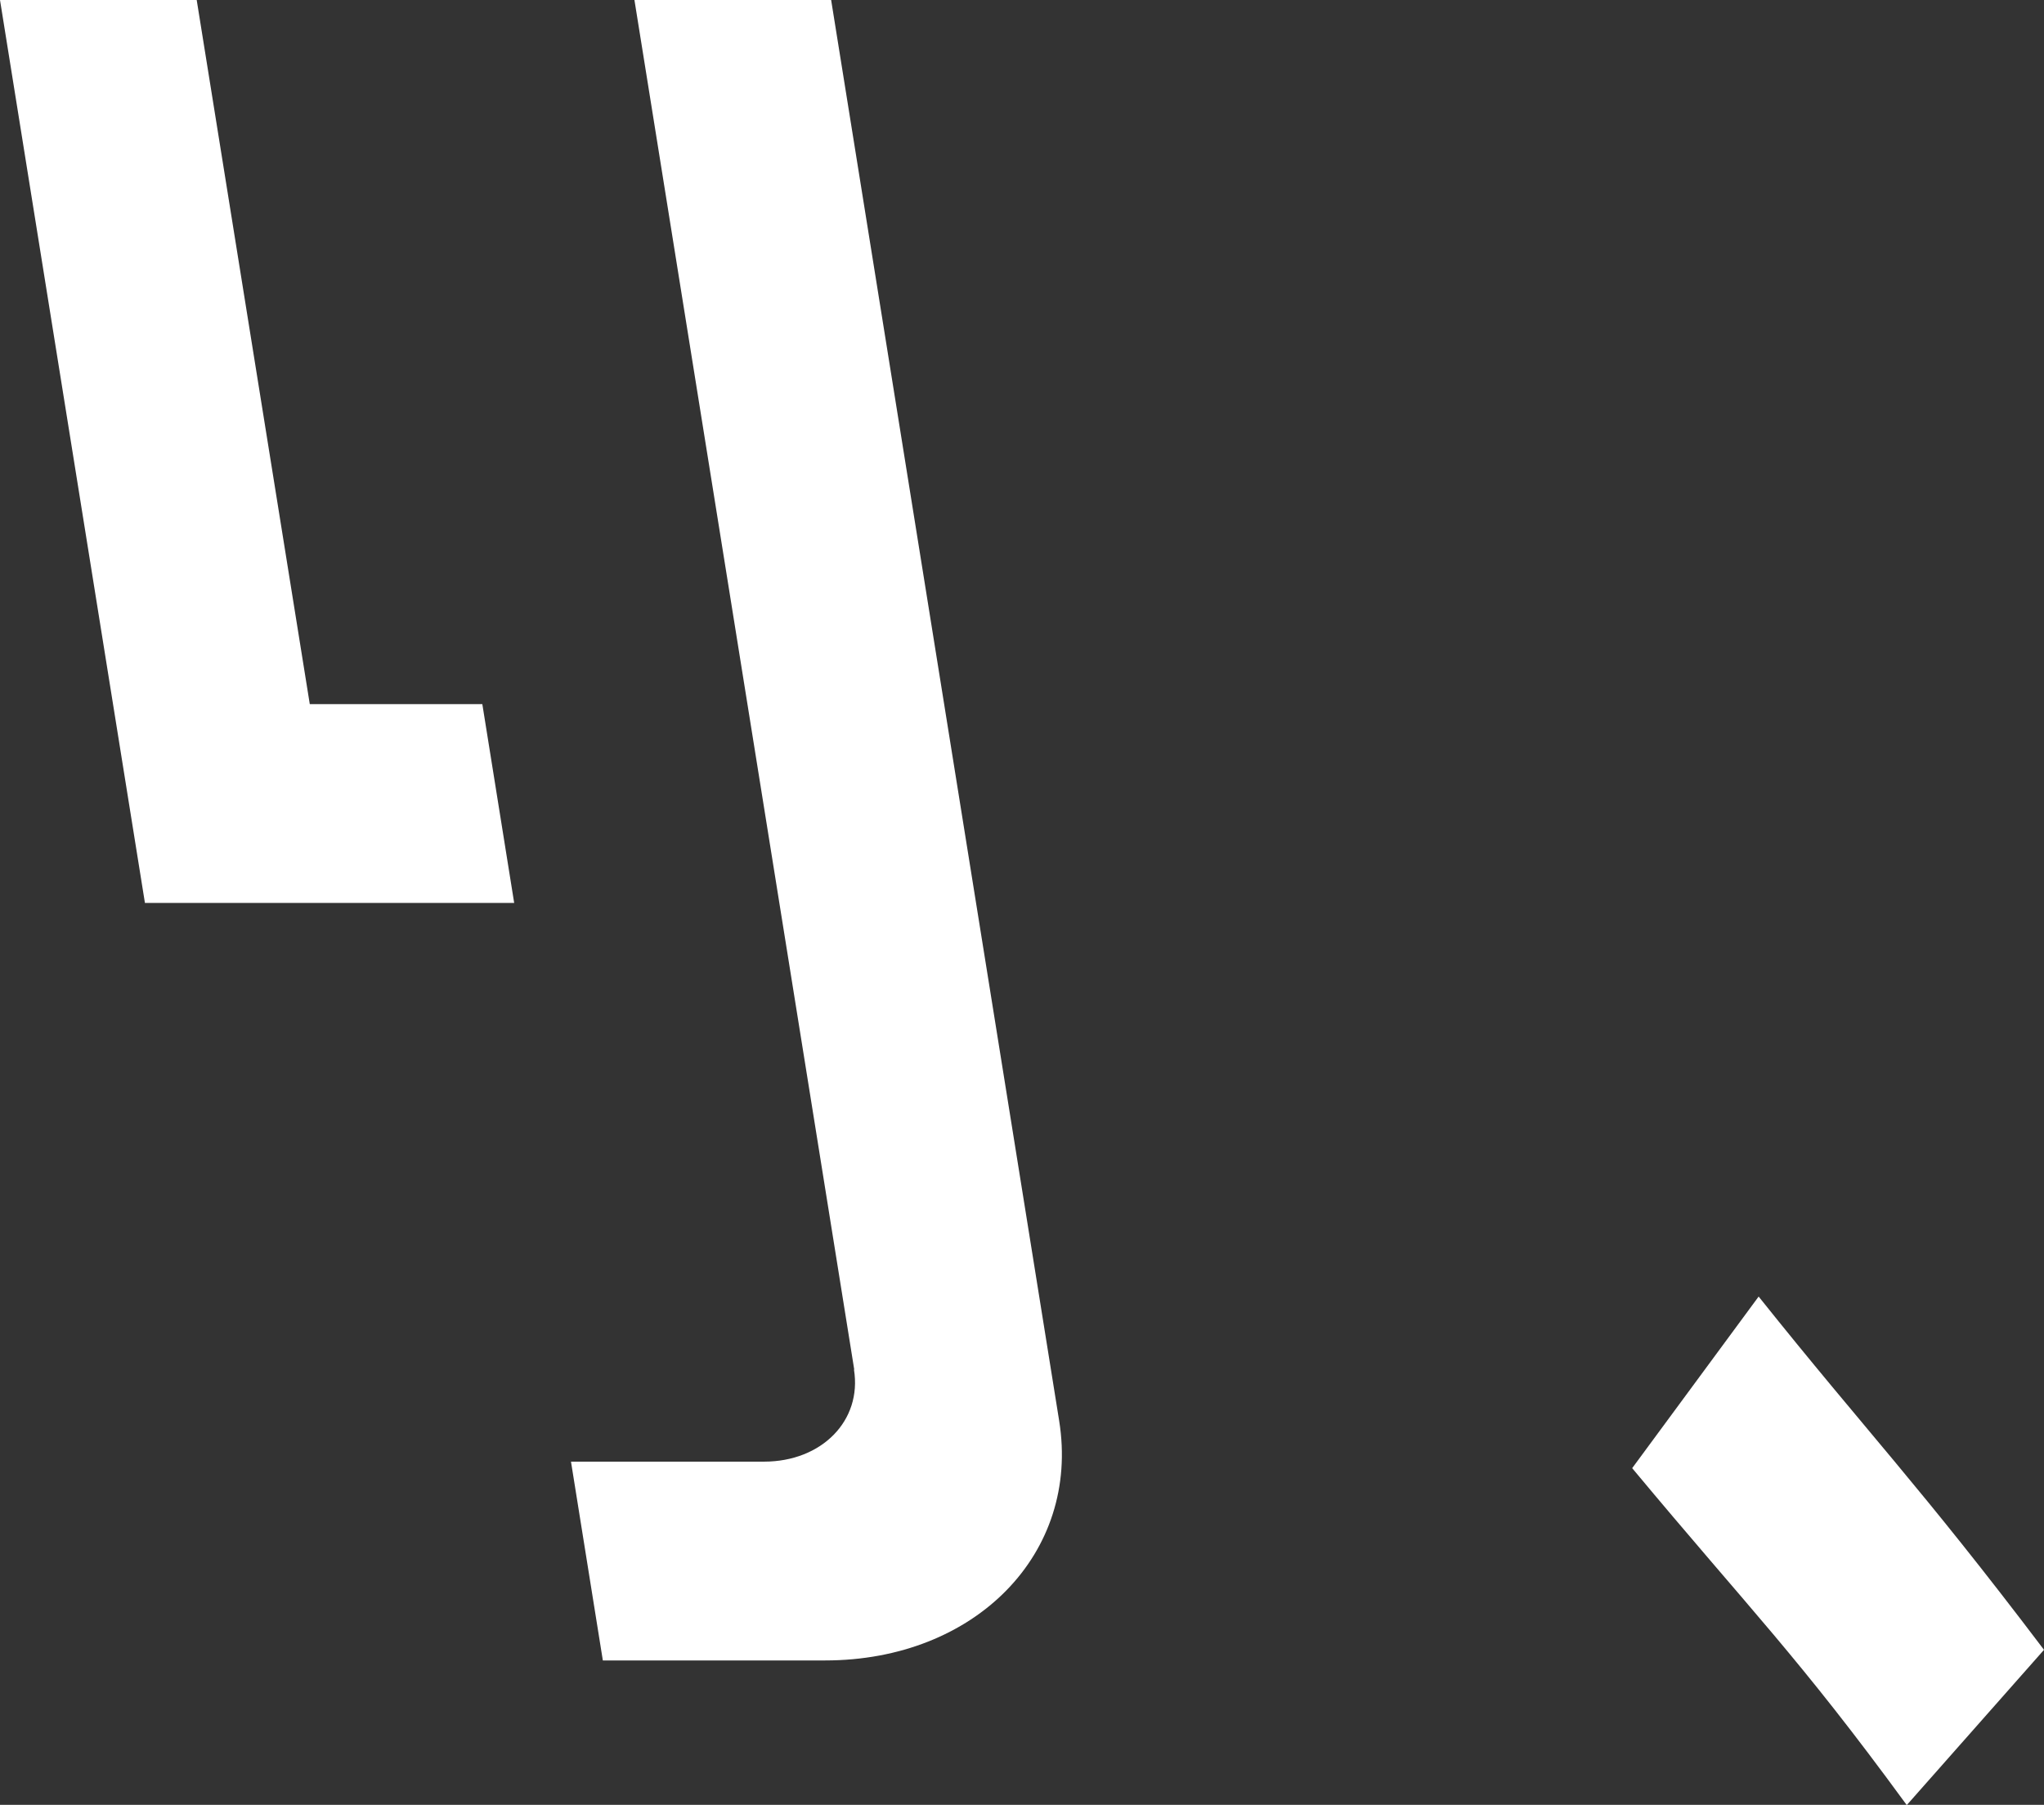 <?xml version="1.0" encoding="UTF-8"?><svg id="_レイヤー_2" xmlns="http://www.w3.org/2000/svg" viewBox="0 0 77 68"><rect x="0" y="0" width="77" height="68" fill="#333333" stroke="none"/><defs><style>.cls-1{fill:#fff;stroke-width:0px;}</style></defs><g id="_コピー"><path class="cls-1" d="M18.17,26.53l1.2,7.49H5.46L0,0h7.41l4.26,26.53h6.5Z"/><path class="cls-1" d="M32.18,51.6L23.9,0h7.41s8.59,53.53,8.59,53.53c.8,4.99-3.15,9.03-8.82,9.03h-8.37s-1.2-7.49-1.2-7.49h7.27c2.18,0,3.7-1.55,3.39-3.47Z"/><path class="cls-1" d="M61.49,55.31l4.76-6.46c4.14,5.18,6.02,7.06,10.75,13.31l-5.17,5.85c-4.12-5.64-5.86-7.31-10.34-12.69Z"/></g></svg>